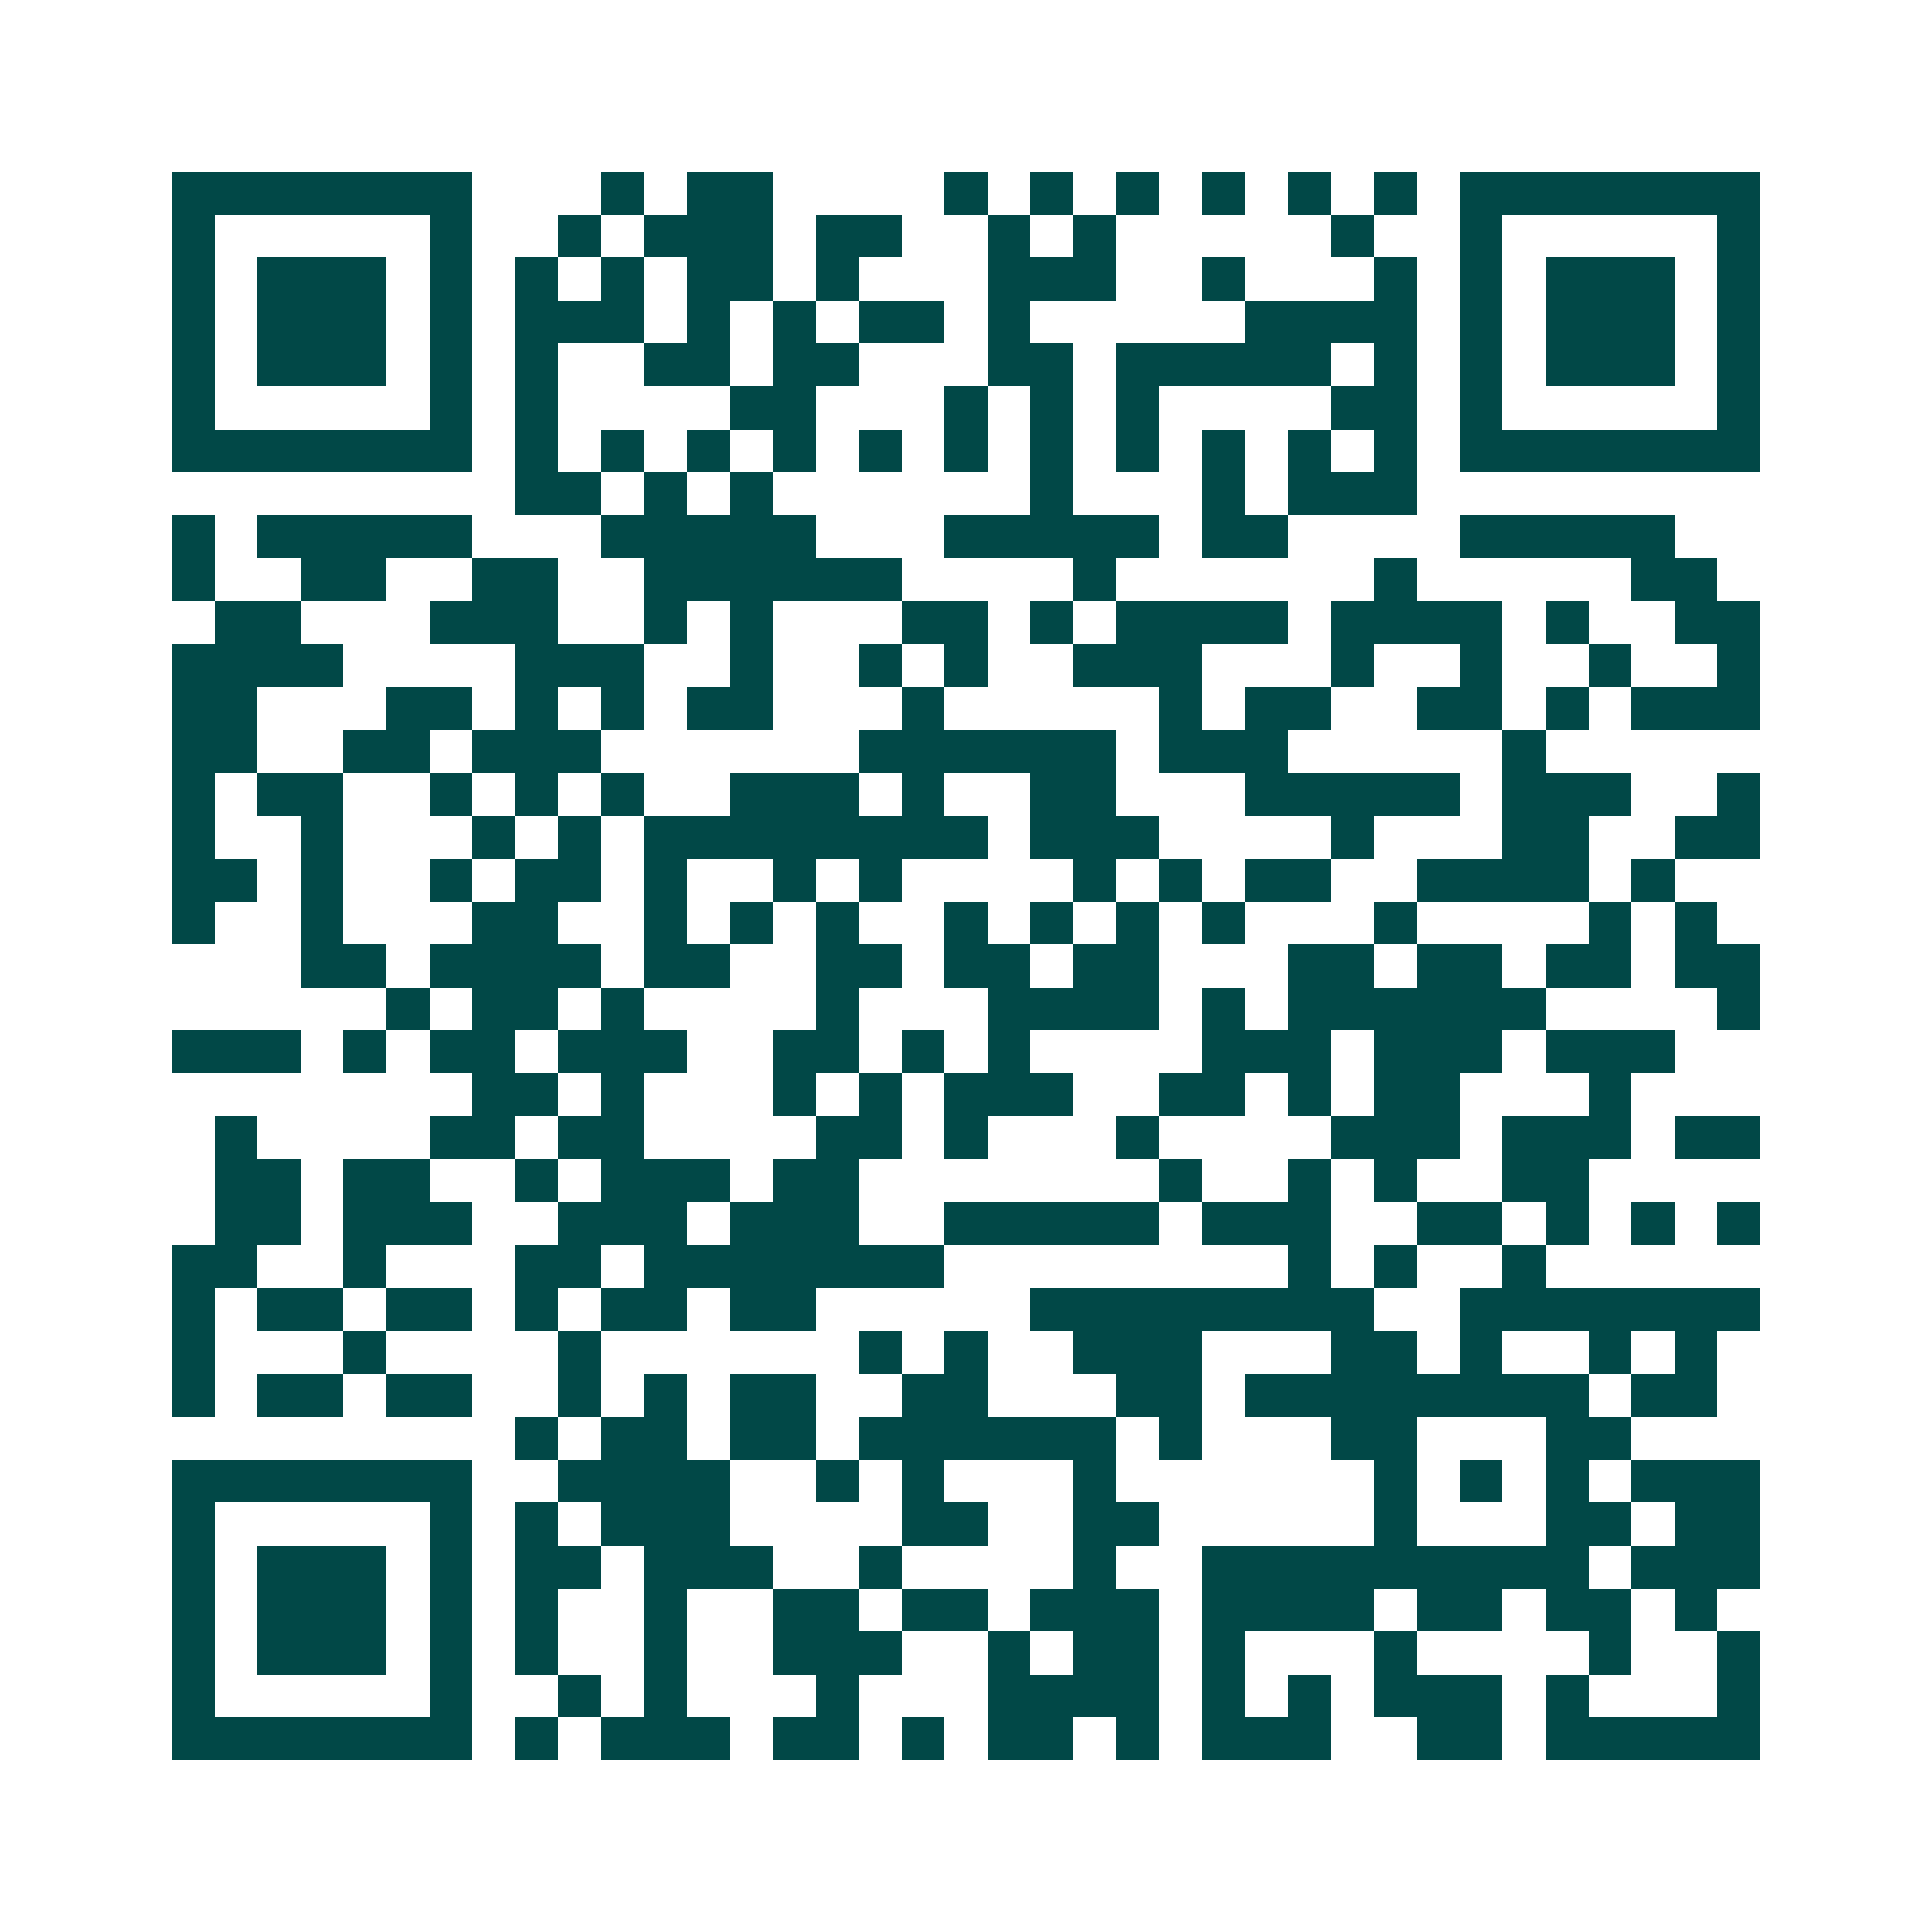 <svg xmlns="http://www.w3.org/2000/svg" width="200" height="200" viewBox="0 0 45 45" shape-rendering="crispEdges"><path fill="#ffffff" d="M0 0h45v45H0z"/><path stroke="#014847" d="M4 4.5h7m3 0h1m1 0h2m4 0h1m1 0h1m1 0h1m1 0h1m1 0h1m1 0h1m1 0h7M4 5.5h1m5 0h1m2 0h1m1 0h3m1 0h2m2 0h1m1 0h1m5 0h1m2 0h1m5 0h1M4 6.5h1m1 0h3m1 0h1m1 0h1m1 0h1m1 0h2m1 0h1m3 0h3m2 0h1m3 0h1m1 0h1m1 0h3m1 0h1M4 7.5h1m1 0h3m1 0h1m1 0h3m1 0h1m1 0h1m1 0h2m1 0h1m5 0h4m1 0h1m1 0h3m1 0h1M4 8.5h1m1 0h3m1 0h1m1 0h1m2 0h2m1 0h2m3 0h2m1 0h5m1 0h1m1 0h1m1 0h3m1 0h1M4 9.5h1m5 0h1m1 0h1m4 0h2m3 0h1m1 0h1m1 0h1m4 0h2m1 0h1m5 0h1M4 10.5h7m1 0h1m1 0h1m1 0h1m1 0h1m1 0h1m1 0h1m1 0h1m1 0h1m1 0h1m1 0h1m1 0h1m1 0h7M12 11.5h2m1 0h1m1 0h1m6 0h1m3 0h1m1 0h3M4 12.5h1m1 0h5m3 0h5m3 0h5m1 0h2m4 0h5M4 13.5h1m2 0h2m2 0h2m2 0h6m4 0h1m6 0h1m5 0h2M5 14.5h2m3 0h3m2 0h1m1 0h1m3 0h2m1 0h1m1 0h4m1 0h4m1 0h1m2 0h2M4 15.5h4m4 0h3m2 0h1m2 0h1m1 0h1m2 0h3m3 0h1m2 0h1m2 0h1m2 0h1M4 16.5h2m3 0h2m1 0h1m1 0h1m1 0h2m3 0h1m5 0h1m1 0h2m2 0h2m1 0h1m1 0h3M4 17.5h2m2 0h2m1 0h3m6 0h6m1 0h3m5 0h1M4 18.5h1m1 0h2m2 0h1m1 0h1m1 0h1m2 0h3m1 0h1m2 0h2m3 0h5m1 0h3m2 0h1M4 19.5h1m2 0h1m3 0h1m1 0h1m1 0h8m1 0h3m4 0h1m3 0h2m2 0h2M4 20.5h2m1 0h1m2 0h1m1 0h2m1 0h1m2 0h1m1 0h1m4 0h1m1 0h1m1 0h2m2 0h4m1 0h1M4 21.5h1m2 0h1m3 0h2m2 0h1m1 0h1m1 0h1m2 0h1m1 0h1m1 0h1m1 0h1m3 0h1m4 0h1m1 0h1M7 22.5h2m1 0h4m1 0h2m2 0h2m1 0h2m1 0h2m3 0h2m1 0h2m1 0h2m1 0h2M9 23.5h1m1 0h2m1 0h1m4 0h1m3 0h4m1 0h1m1 0h6m4 0h1M4 24.5h3m1 0h1m1 0h2m1 0h3m2 0h2m1 0h1m1 0h1m4 0h3m1 0h3m1 0h3M11 25.5h2m1 0h1m3 0h1m1 0h1m1 0h3m2 0h2m1 0h1m1 0h2m3 0h1M5 26.5h1m4 0h2m1 0h2m4 0h2m1 0h1m3 0h1m4 0h3m1 0h3m1 0h2M5 27.5h2m1 0h2m2 0h1m1 0h3m1 0h2m7 0h1m2 0h1m1 0h1m2 0h2M5 28.5h2m1 0h3m2 0h3m1 0h3m2 0h5m1 0h3m2 0h2m1 0h1m1 0h1m1 0h1M4 29.5h2m2 0h1m3 0h2m1 0h7m8 0h1m1 0h1m2 0h1M4 30.5h1m1 0h2m1 0h2m1 0h1m1 0h2m1 0h2m5 0h8m2 0h7M4 31.5h1m3 0h1m4 0h1m6 0h1m1 0h1m2 0h3m3 0h2m1 0h1m2 0h1m1 0h1M4 32.5h1m1 0h2m1 0h2m2 0h1m1 0h1m1 0h2m2 0h2m3 0h2m1 0h8m1 0h2M12 33.5h1m1 0h2m1 0h2m1 0h6m1 0h1m3 0h2m3 0h2M4 34.5h7m2 0h4m2 0h1m1 0h1m3 0h1m6 0h1m1 0h1m1 0h1m1 0h3M4 35.5h1m5 0h1m1 0h1m1 0h3m4 0h2m2 0h2m5 0h1m3 0h2m1 0h2M4 36.5h1m1 0h3m1 0h1m1 0h2m1 0h3m2 0h1m4 0h1m2 0h9m1 0h3M4 37.5h1m1 0h3m1 0h1m1 0h1m2 0h1m2 0h2m1 0h2m1 0h3m1 0h4m1 0h2m1 0h2m1 0h1M4 38.5h1m1 0h3m1 0h1m1 0h1m2 0h1m2 0h3m2 0h1m1 0h2m1 0h1m3 0h1m4 0h1m2 0h1M4 39.5h1m5 0h1m2 0h1m1 0h1m3 0h1m3 0h4m1 0h1m1 0h1m1 0h3m1 0h1m3 0h1M4 40.5h7m1 0h1m1 0h3m1 0h2m1 0h1m1 0h2m1 0h1m1 0h3m2 0h2m1 0h5"/></svg>
